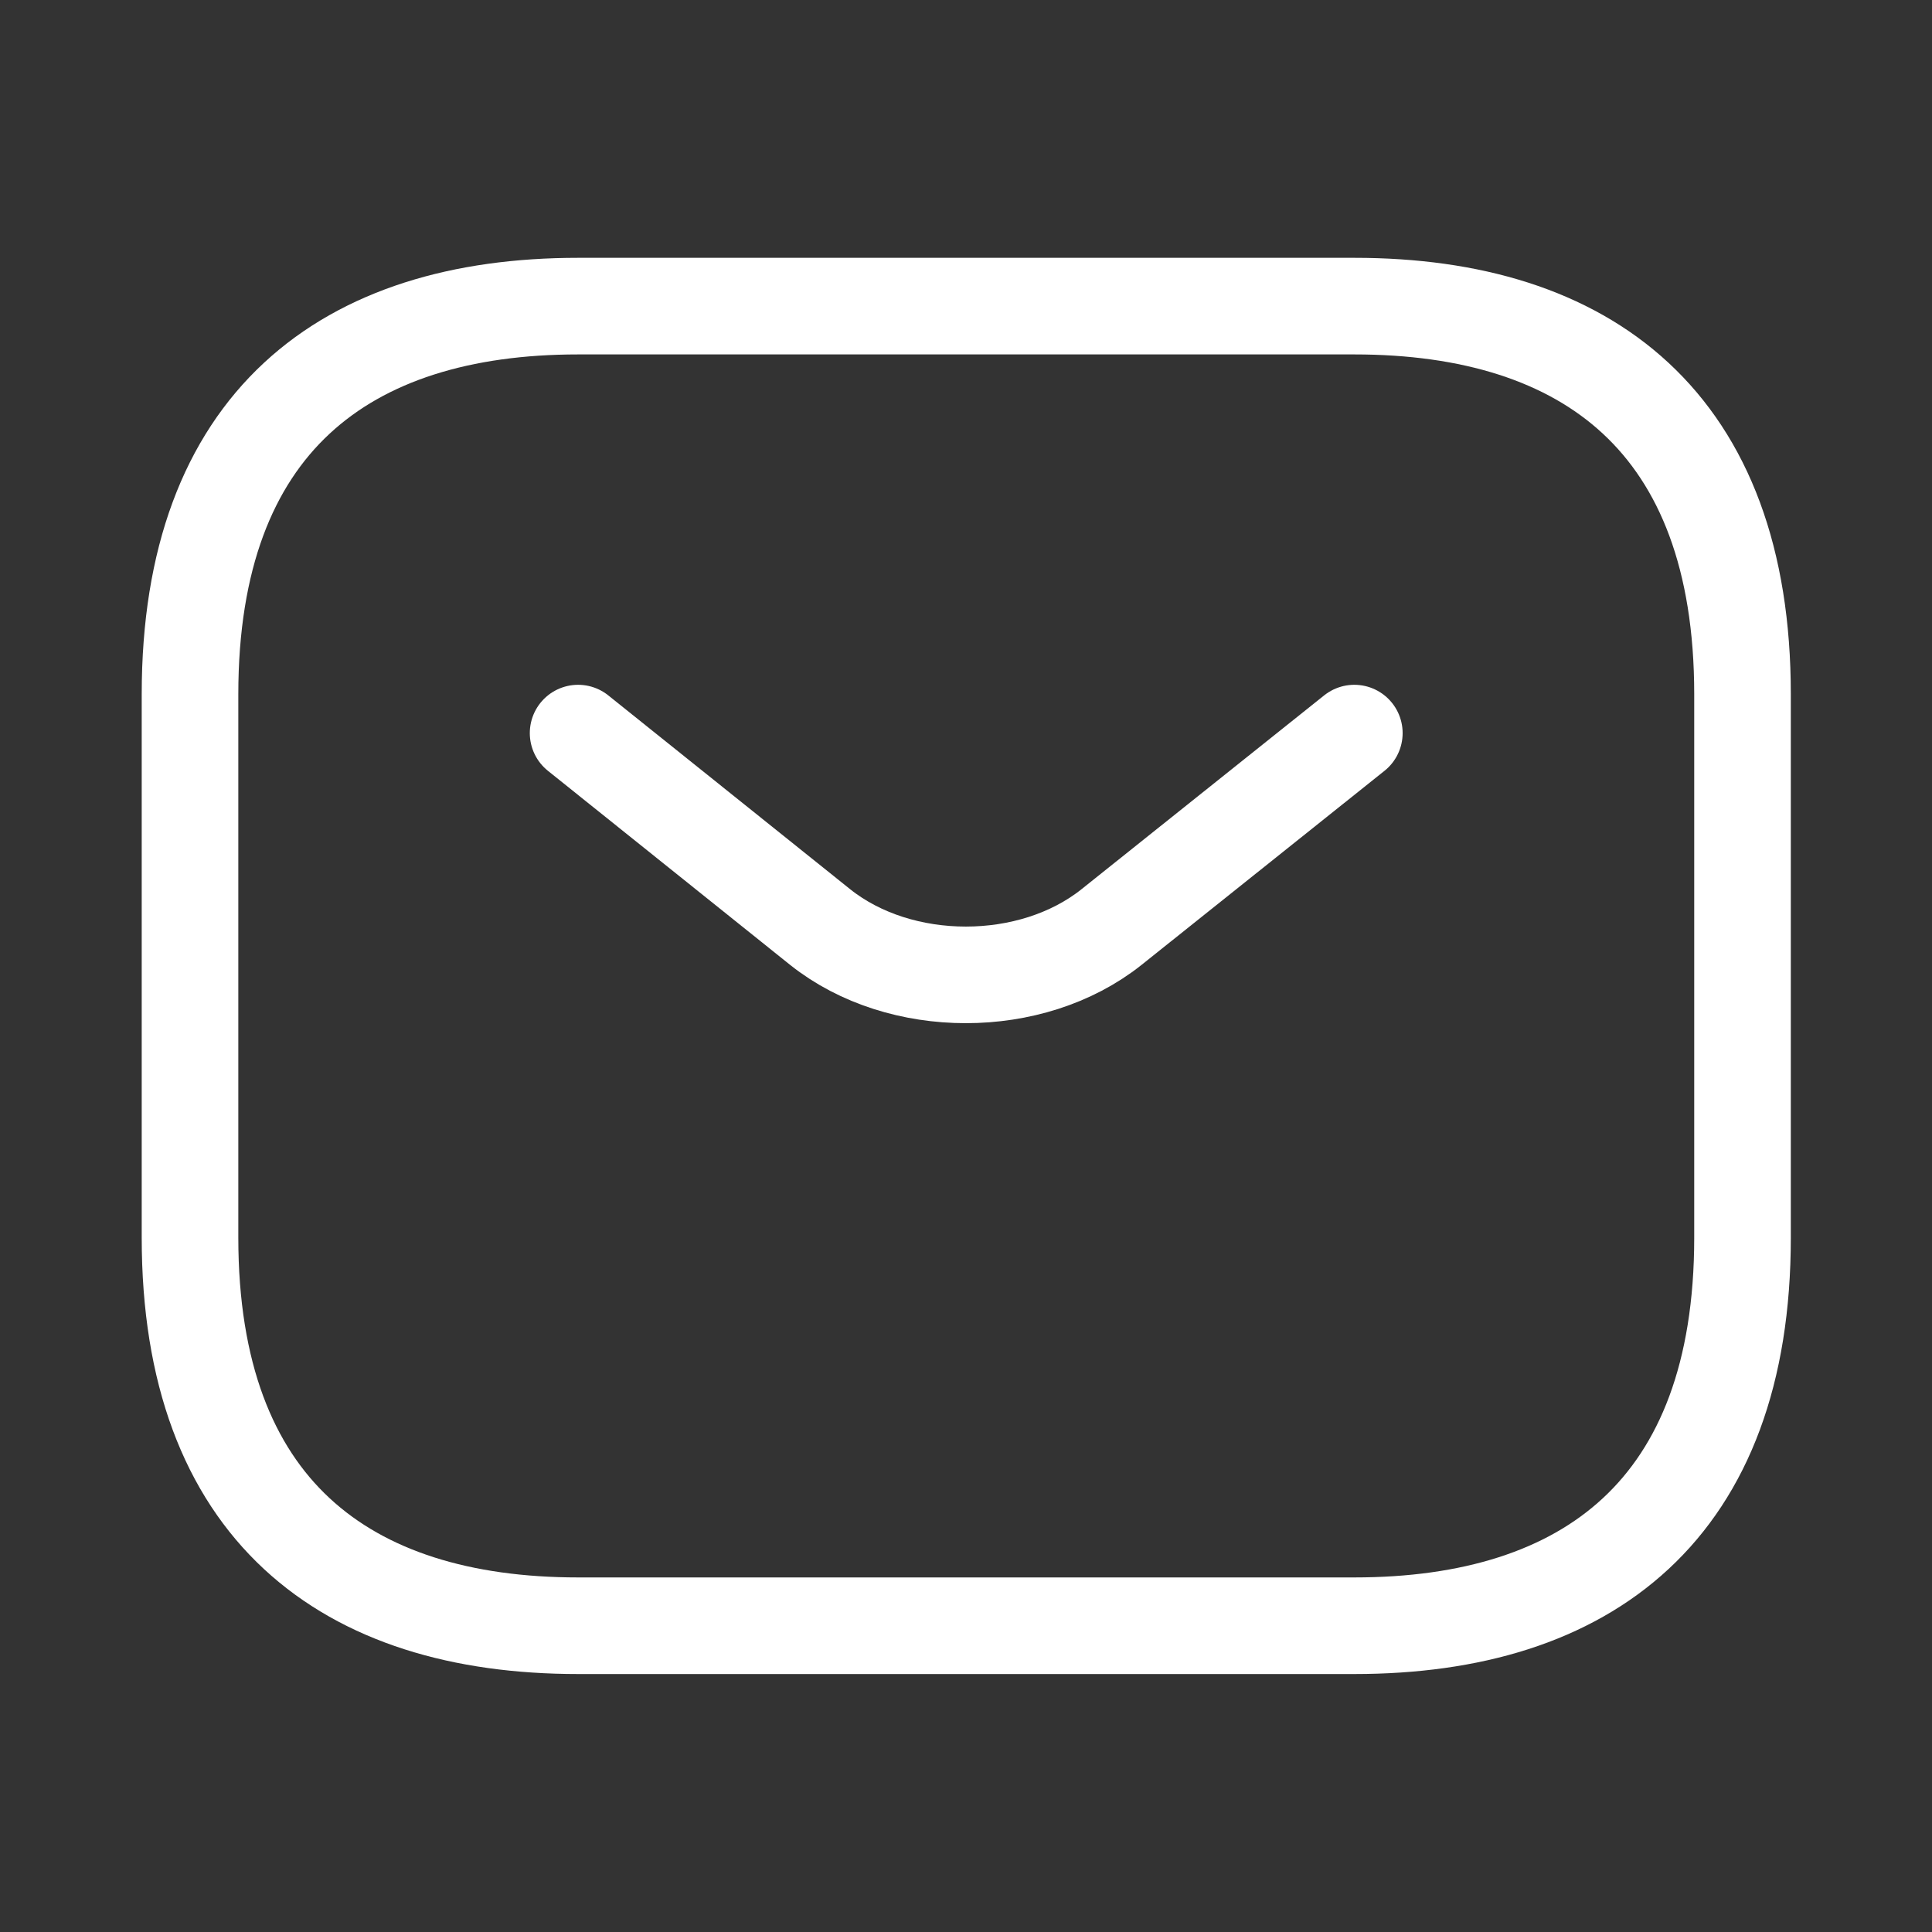 <svg width="40" height="40" viewBox="0 0 40 40" fill="none" xmlns="http://www.w3.org/2000/svg">
<rect x="0" y="0" width="40" height="40" fill="#333333" stroke="none"/>
<path d="M28.041 33.659H11.969C7.148 33.659 3.934 31.249 3.934 25.624V14.374C3.934 8.749 7.148 6.338 11.969 6.338H28.041C32.862 6.338 36.077 8.749 36.077 14.374V25.624C36.077 31.249 32.862 33.659 28.041 33.659Z" stroke="white" stroke-width="2" stroke-miterlimit="10" stroke-linecap="round" stroke-linejoin="round"/>
<path d="M28.04 15.178L23.01 19.196C21.355 20.513 18.638 20.513 16.983 19.196L11.969 15.178" stroke="white" stroke-width="2" stroke-miterlimit="10" stroke-linecap="round" stroke-linejoin="round"/>
</svg>
